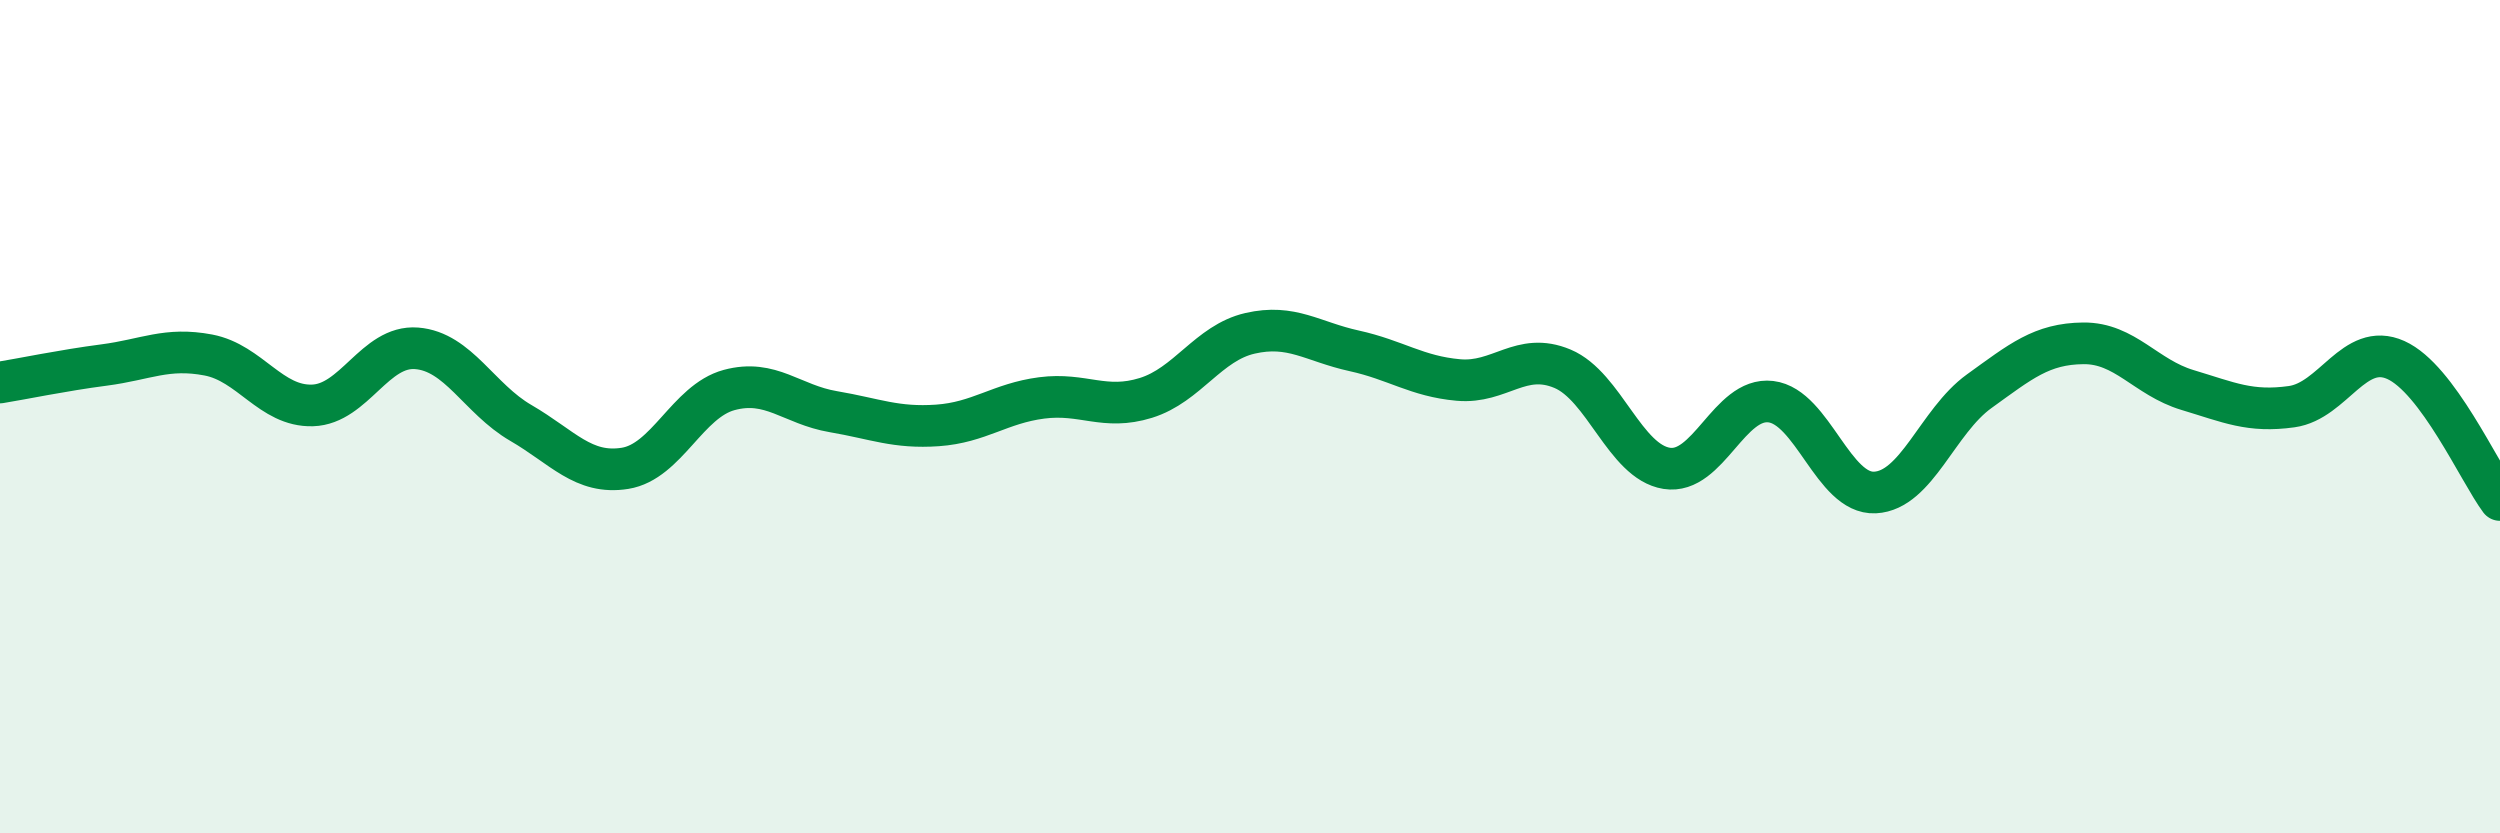
    <svg width="60" height="20" viewBox="0 0 60 20" xmlns="http://www.w3.org/2000/svg">
      <path
        d="M 0,9.18 C 0.5,9.1 1.5,8.89 2.5,8.76 C 3.5,8.63 4,8.33 5,8.52 C 6,8.71 6.5,9.76 7.5,9.73 C 8.5,9.7 9,8.28 10,8.36 C 11,8.44 11.5,9.57 12.5,10.15 C 13.5,10.73 14,11.4 15,11.24 C 16,11.08 16.5,9.63 17.5,9.36 C 18.5,9.09 19,9.71 20,9.88 C 21,10.05 21.5,10.28 22.5,10.21 C 23.5,10.14 24,9.68 25,9.55 C 26,9.42 26.5,9.86 27.5,9.55 C 28.5,9.24 29,8.23 30,8 C 31,7.77 31.5,8.2 32.5,8.42 C 33.5,8.64 34,9.03 35,9.12 C 36,9.21 36.5,8.43 37.5,8.85 C 38.5,9.27 39,11.08 40,11.24 C 41,11.4 41.5,9.52 42.5,9.64 C 43.5,9.76 44,11.87 45,11.82 C 46,11.77 46.5,10.11 47.5,9.39 C 48.5,8.67 49,8.25 50,8.24 C 51,8.23 51.5,9.06 52.5,9.36 C 53.5,9.66 54,9.9 55,9.76 C 56,9.62 56.5,8.19 57.5,8.64 C 58.5,9.09 59.5,11.33 60,12L60 20L0 20Z"
        fill="#008740"
        opacity="0.1"
        stroke-linecap="round"
        stroke-linejoin="round"
      />
      <path
        d="M 0,9.18 C 0.5,9.1 1.5,8.89 2.5,8.76 C 3.5,8.63 4,8.33 5,8.52 C 6,8.71 6.5,9.76 7.5,9.73 C 8.5,9.7 9,8.28 10,8.36 C 11,8.44 11.5,9.57 12.5,10.15 C 13.5,10.73 14,11.4 15,11.24 C 16,11.08 16.5,9.63 17.5,9.36 C 18.5,9.09 19,9.71 20,9.88 C 21,10.05 21.5,10.28 22.5,10.21 C 23.5,10.14 24,9.68 25,9.55 C 26,9.42 26.5,9.86 27.5,9.55 C 28.5,9.24 29,8.23 30,8 C 31,7.77 31.5,8.2 32.5,8.42 C 33.5,8.64 34,9.03 35,9.12 C 36,9.21 36.5,8.43 37.5,8.85 C 38.5,9.27 39,11.08 40,11.24 C 41,11.4 41.5,9.52 42.5,9.64 C 43.5,9.76 44,11.87 45,11.82 C 46,11.77 46.5,10.11 47.5,9.39 C 48.5,8.67 49,8.25 50,8.24 C 51,8.23 51.5,9.06 52.5,9.36 C 53.5,9.66 54,9.9 55,9.76 C 56,9.62 56.5,8.19 57.5,8.64 C 58.5,9.09 59.5,11.33 60,12"
        stroke="#008740"
        stroke-width="1"
        fill="none"
        stroke-linecap="round"
        stroke-linejoin="round"
      />
    </svg>
  